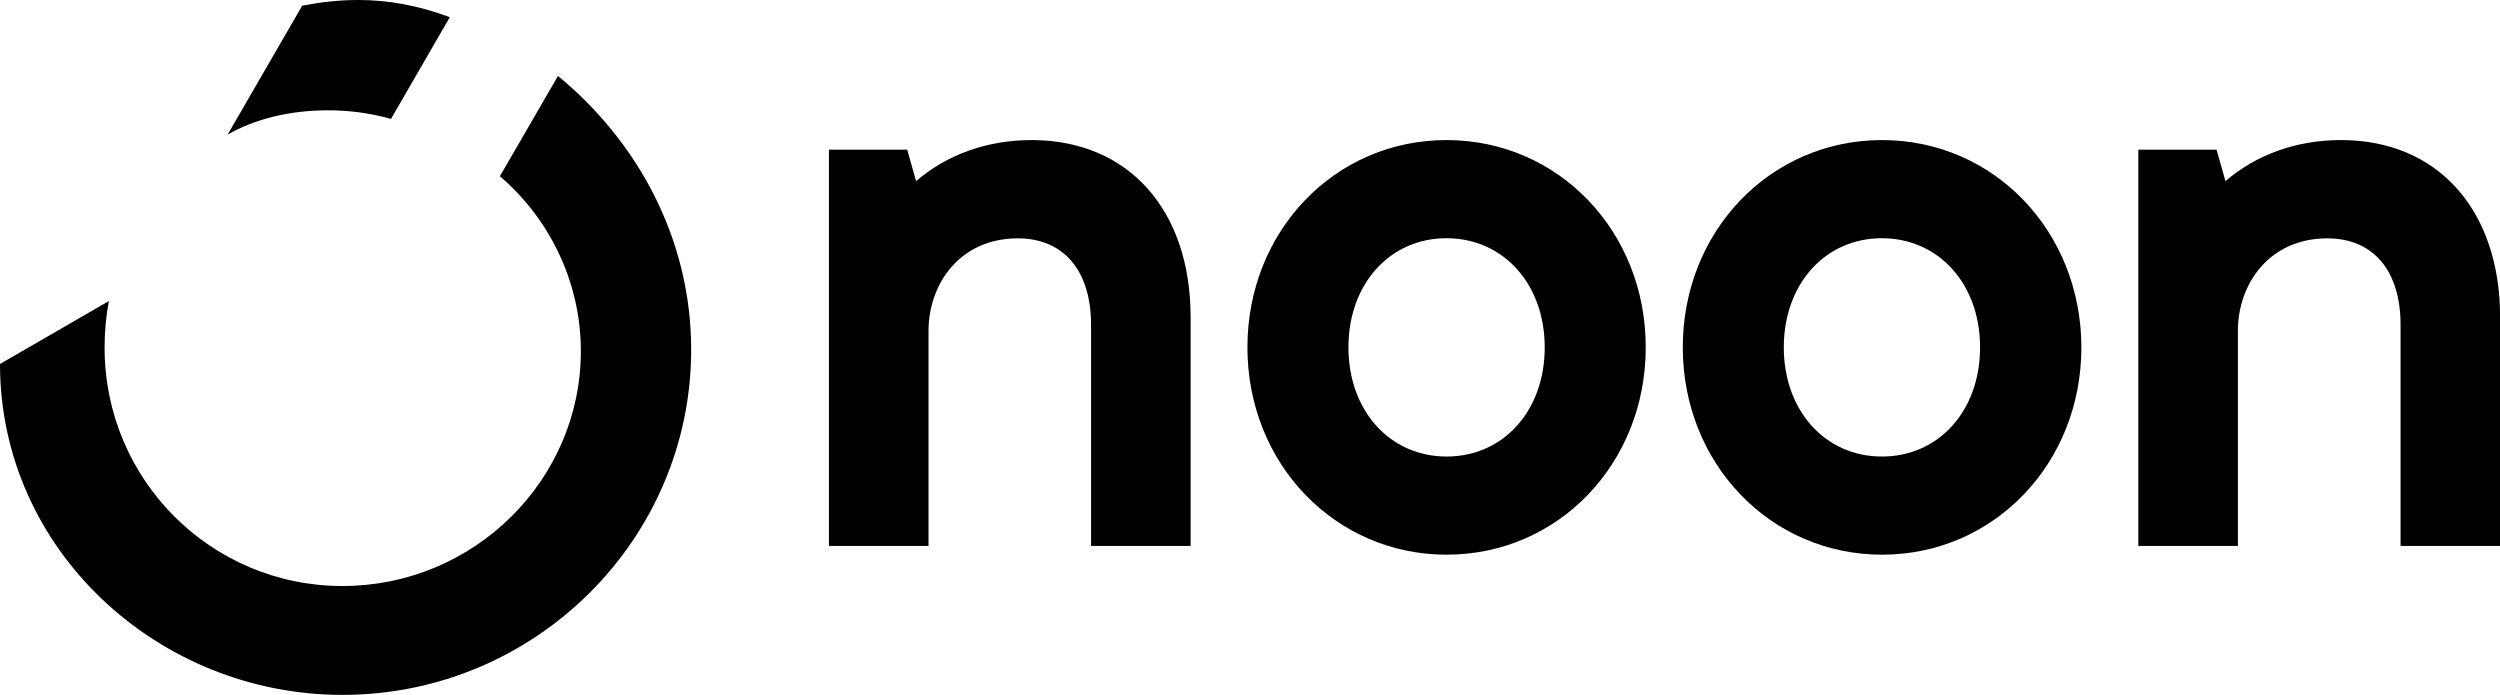 <svg xmlns="http://www.w3.org/2000/svg" xmlns:xlink="http://www.w3.org/1999/xlink" id="Layer_1" x="0px" y="0px" viewBox="0 0 1747.4 485.7" style="enable-background:new 0 0 1747.4 485.7;" xml:space="preserve"><g>	<g>		<path d="M1636.3,97.9c-31,0-59.2,10.1-80.8,28.7l-6.2-22h-54.7v277h69.6V231.1c0-32.1,21.5-64.5,62.5-64.5    c32.1,0,51.2,22.6,51.2,60.4v154.6h69.6V221.8C1747.4,146.6,1703.8,97.9,1636.3,97.9L1636.3,97.9z M1079.7,242.8    c0,44.2-28.8,76.3-68.6,76.3c-39.7,0-68.6-32.1-68.6-76.3c0-44.2,28.8-76.3,68.6-76.3C1050.9,166.6,1079.7,198.6,1079.7,242.8    L1079.7,242.8z M1011.1,97.9c-78.1,0-139.2,63.6-139.2,144.9c0,81.2,61.2,144.9,139.2,144.9c78.1,0,139.2-63.7,139.2-144.9    C1150.4,161.6,1089.2,97.9,1011.1,97.9L1011.1,97.9z M1384,242.8c0,44.2-28.8,76.3-68.6,76.3c-39.7,0-68.6-32.1-68.6-76.3    c0-44.2,28.8-76.3,68.6-76.3C1355.2,166.6,1384,198.6,1384,242.8L1384,242.8z M1315.5,97.9c-78.1,0-139.3,63.6-139.3,144.9    c0,81.2,61.2,144.9,139.3,144.9c78.1,0,139.3-63.7,139.3-144.9C1454.7,161.6,1393.6,97.9,1315.5,97.9L1315.5,97.9z M721.1,97.9    c-31,0-59.2,10.1-80.8,28.7l-6.2-22h-54.7v277h69.6V231.1c0-32.1,21.5-64.5,62.4-64.5c32.1,0,51.2,22.6,51.2,60.4v154.6h69.6    V221.8C832.2,146.6,788.6,97.9,721.1,97.9L721.1,97.9z"></path>	</g>	<g>		<path d="M0,254.4c0,130.2,110.7,231.3,239.3,231.3c134.7,0,243.8-108.7,243.8-241.3c0-77.6-37.6-145.7-93.1-191.3l-40.6,70.1    c33.5,28.5,56.6,72.6,56.6,122.2c0,90.1-74.6,164.2-166.7,164.2c-91.6,0-166.2-74.1-166.2-166.7c0-11,1-22,3-32.5L0,254.4L0,254.4    z M314.4,12c-23-8.5-43.6-12-64.1-12c-15.5,0-29,2-39.1,4l-52.1,90.1c19-11,43.6-17,70.1-17c15.5,0,29.5,2,44.1,6L314.4,12    L314.4,12z"></path>	</g></g></svg>